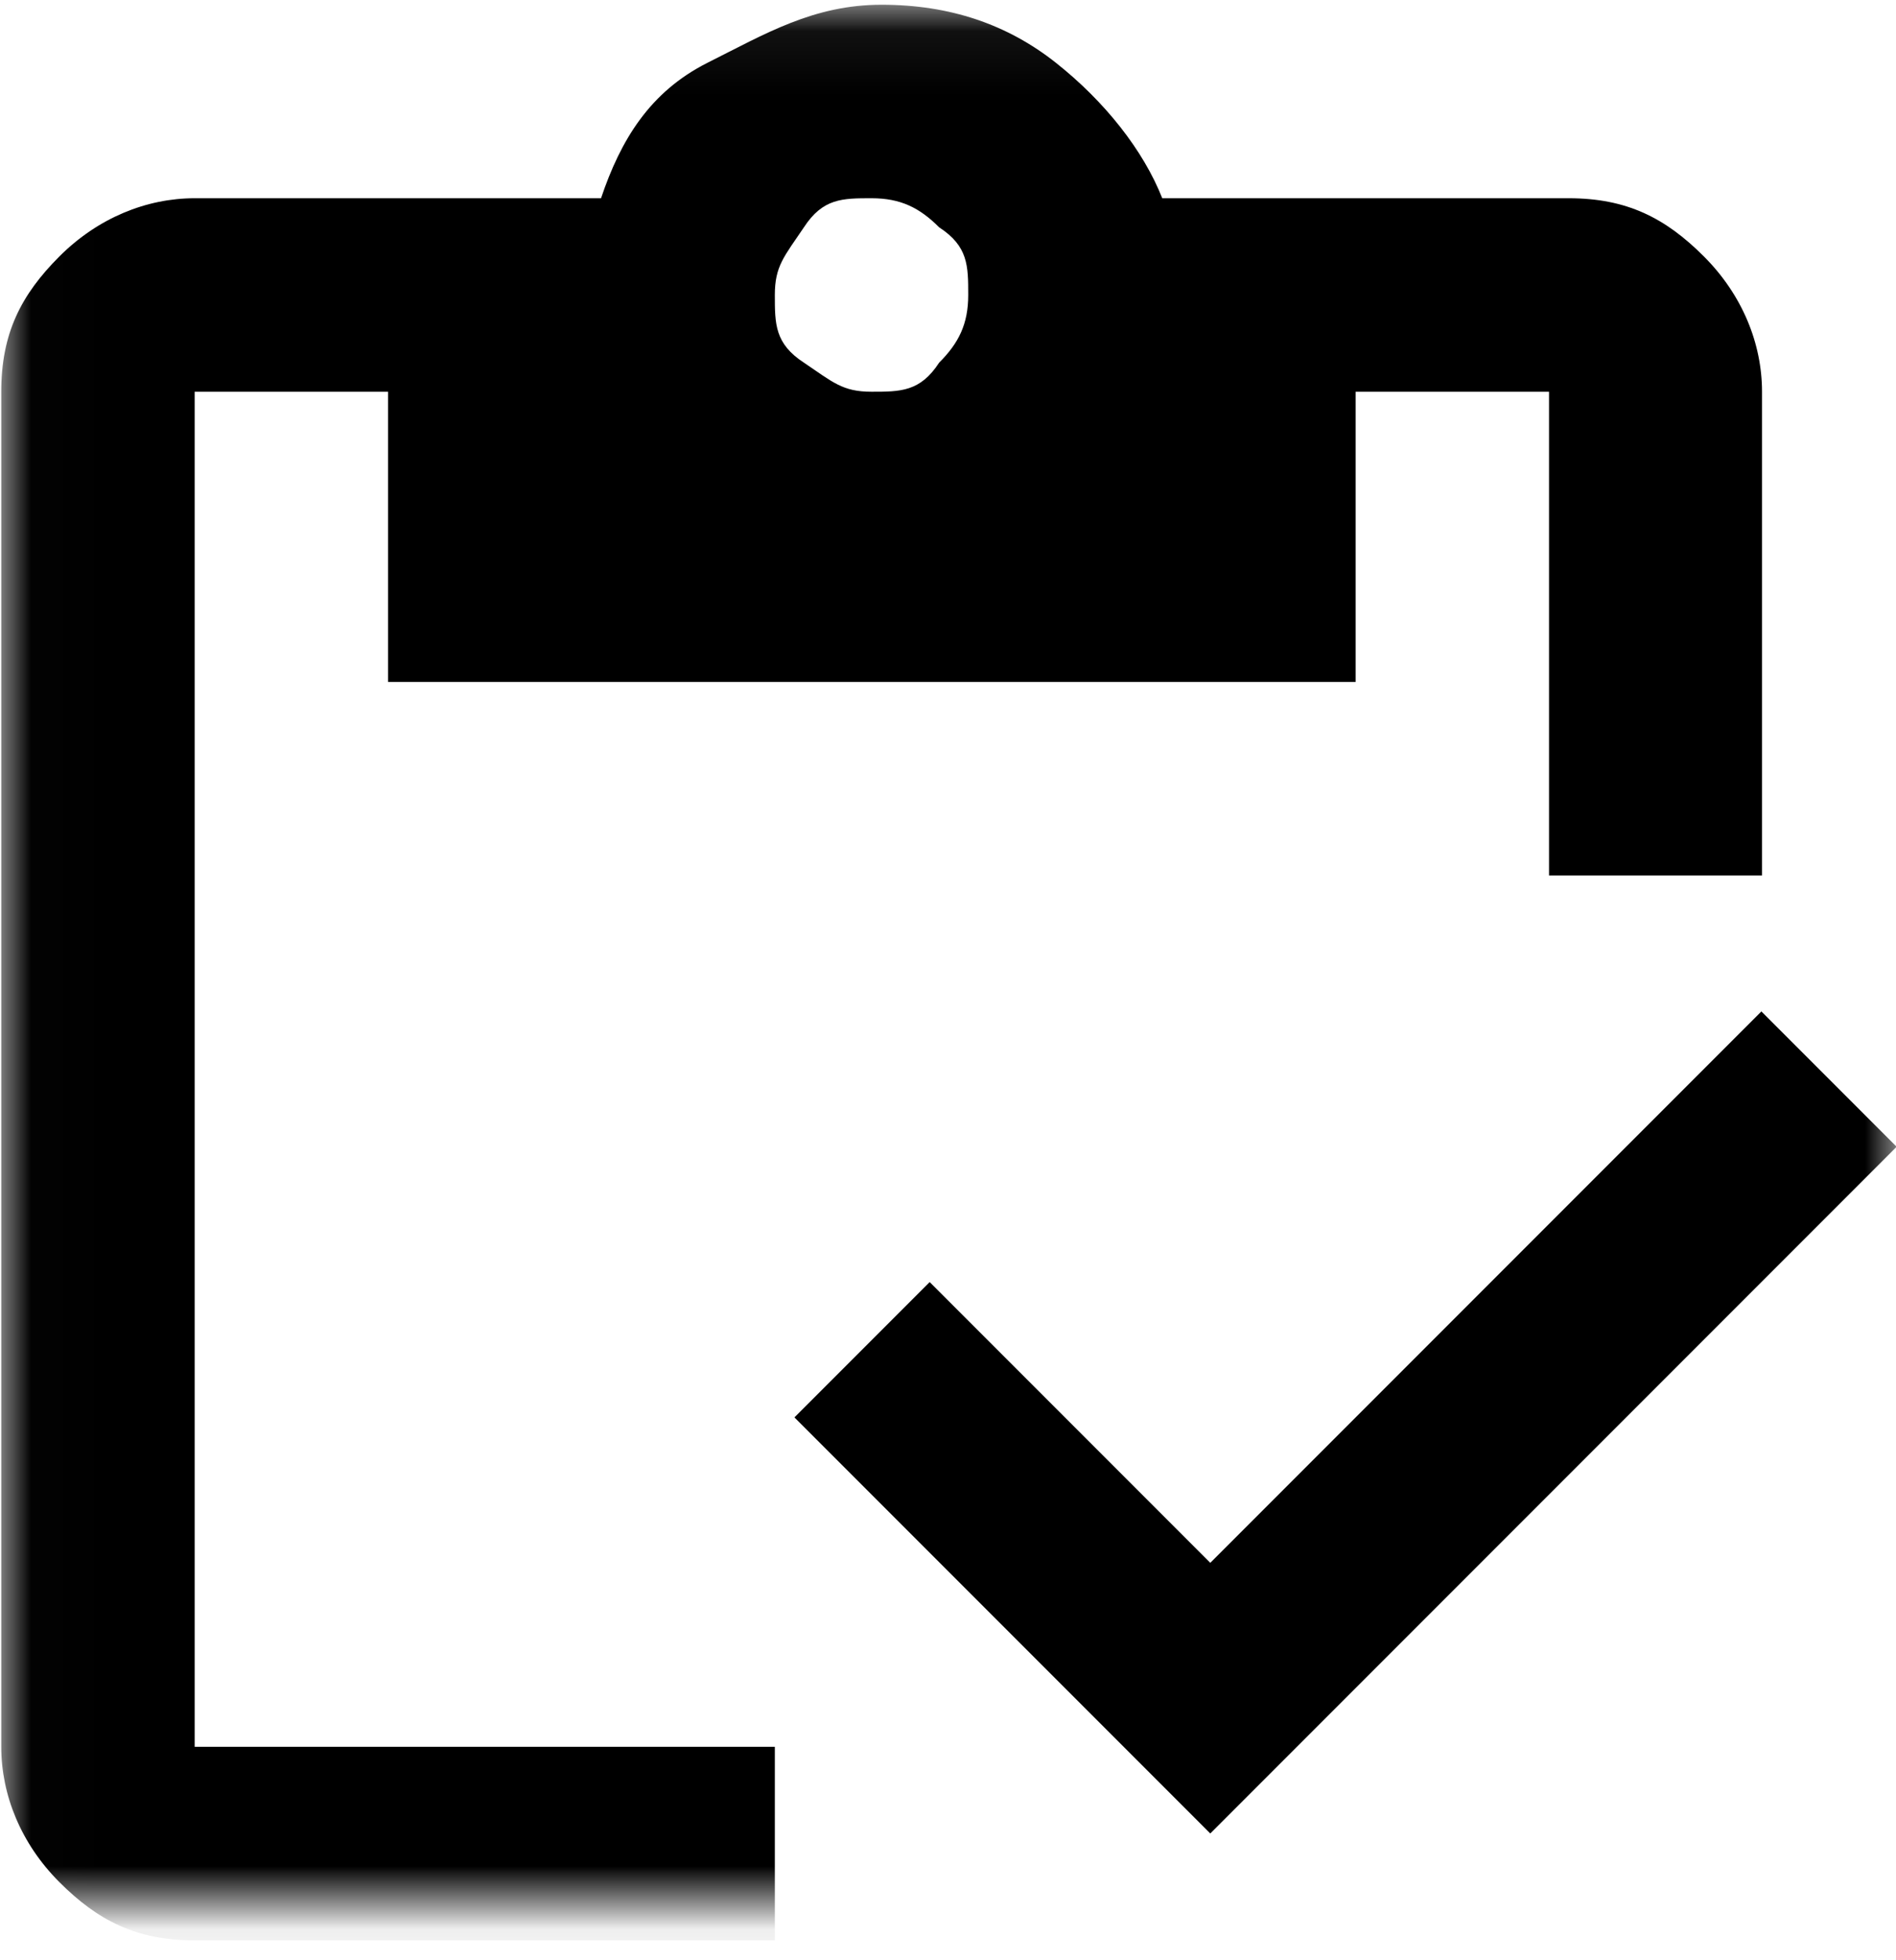 <svg fill="none" height="31" viewBox="0 0 30 31" width="30" xmlns="http://www.w3.org/2000/svg" xmlns:xlink="http://www.w3.org/1999/xlink"><mask id="a" height="31" maskUnits="userSpaceOnUse" width="31" x="0" y="0"><path d="m30.01.065h-30v30h30z" fill="#fff"/></mask><g mask="url(#a)"><path d="m13.79 6.195c.46 0 .77-0 1.07-.46.31-.31.46-.61.46-1.07s0-.77-.46-1.07c-.31-.31-.61-.46-1.07-.46s-.77-0-1.07.46c-.31.46-.46.61-.46 1.07s0 .77.46 1.07c.46.31.61.46 1.07.46zm13.78 7.65h-3.06v-7.65h-3.06v4.59h-15.31v-4.59h-3.06v21.43h9.18v3.06h-9.18c-.92 0-1.53-.31-2.14-.92-.61-.61-.92-1.38-.92-2.14v-21.43c0-.92.31-1.53.92-2.14.61-.61 1.38-.92 2.14-.92h6.43c.31-.92.77-1.68 1.68-2.14.92-.46 1.68-.92 2.76-.92s1.99.31 2.76.92c.77.61 1.38 1.38 1.68 2.14h6.43c.92 0 1.53.31 2.14.92s.92 1.38.92 2.14v7.65zm-8.42 15.15-6.58-6.58 2.14-2.14 4.44 4.44 8.72-8.72 2.14 2.14-10.87 10.87z" fill="#000"/></g></svg>